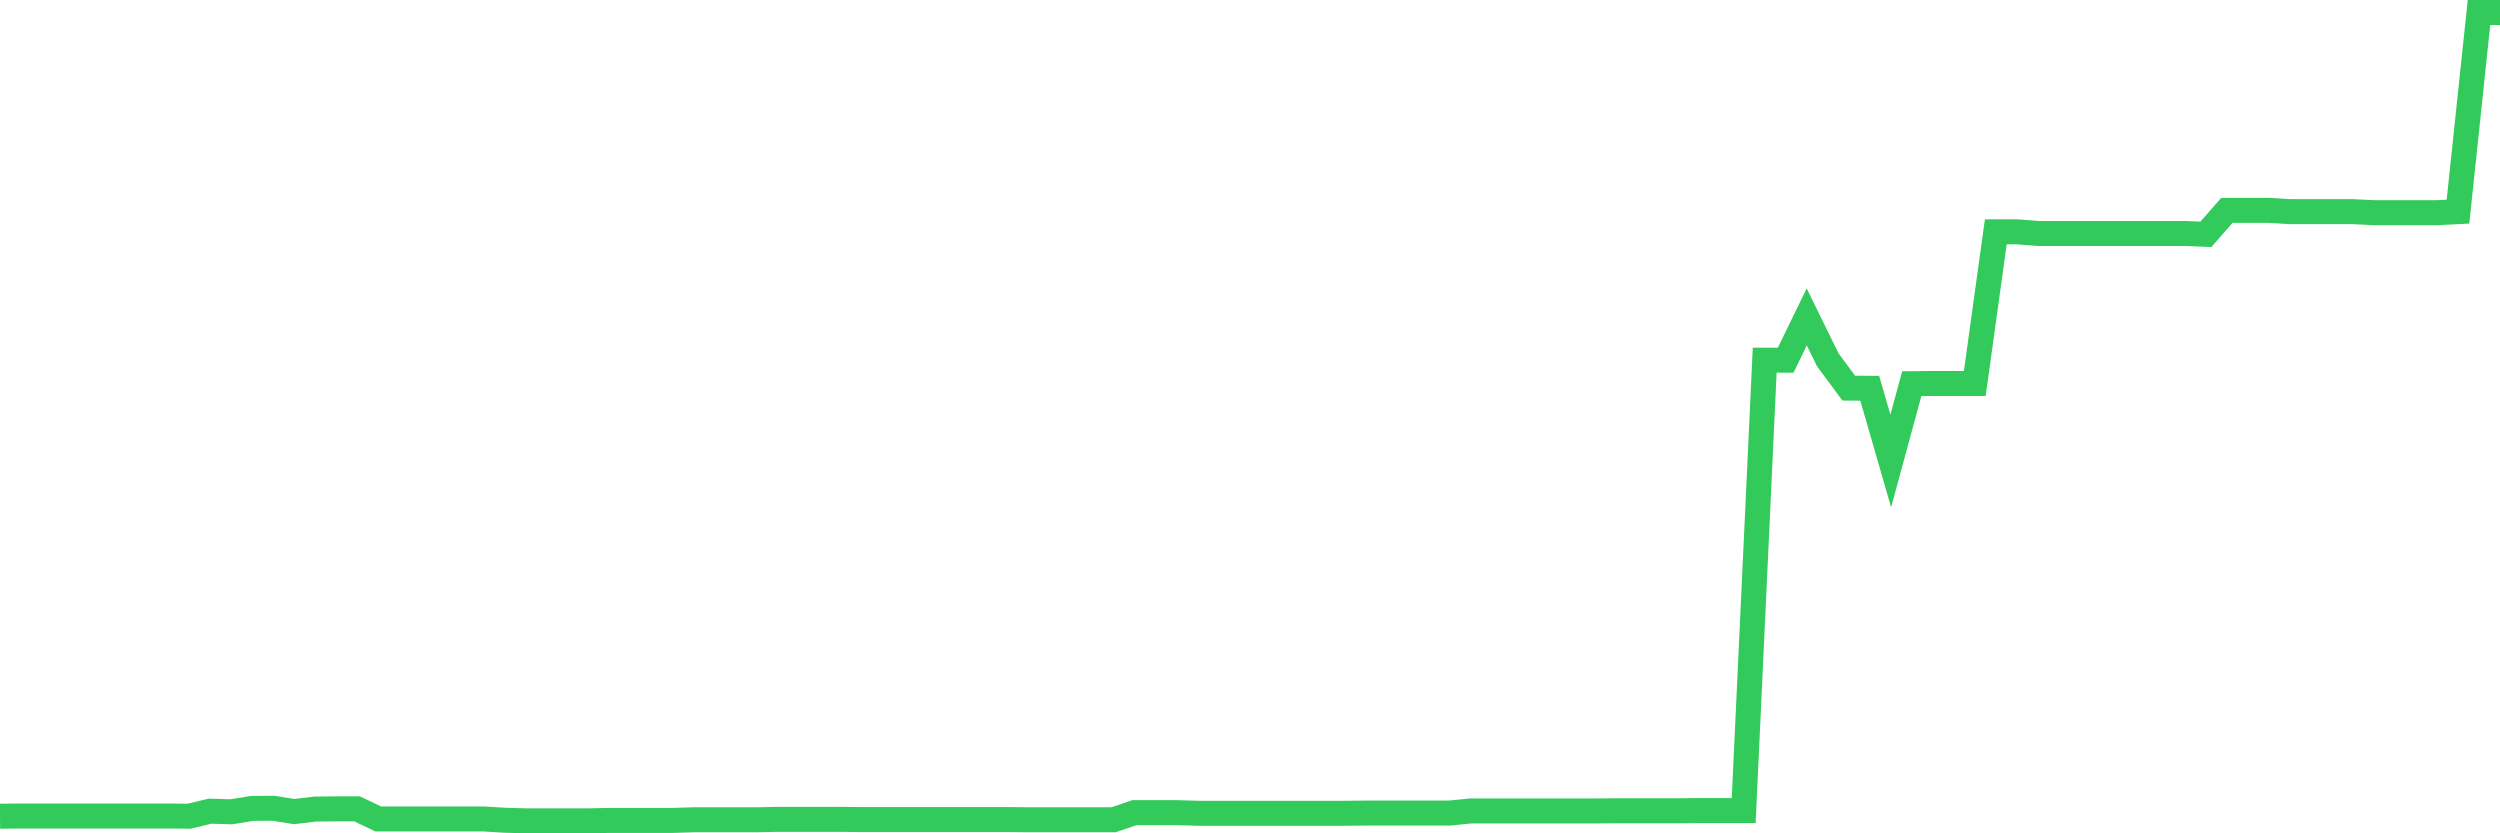 <svg
  xmlns="http://www.w3.org/2000/svg"
  xmlns:xlink="http://www.w3.org/1999/xlink"
  width="120"
  height="40"
  viewBox="0 0 120 40"
  preserveAspectRatio="none"
>
  <polyline
    points="0,39.178 1.008,39.168 2.017,39.168 3.025,39.168 4.034,39.168 5.042,39.168 6.05,39.168 7.059,39.168 8.067,39.168 9.076,39.178 10.084,38.936 11.092,38.966 12.101,38.805 13.109,38.795 14.118,38.956 15.126,38.835 16.134,38.825 17.143,38.825 18.151,39.309 19.16,39.309 20.168,39.309 21.176,39.309 22.185,39.309 23.193,39.309 24.202,39.37 25.21,39.4 26.218,39.4 27.227,39.4 28.235,39.4 29.244,39.38 30.252,39.38 31.261,39.38 32.269,39.38 33.277,39.35 34.286,39.35 35.294,39.35 36.303,39.35 37.311,39.329 38.319,39.329 39.328,39.329 40.336,39.329 41.345,39.34 42.353,39.34 43.361,39.34 44.37,39.34 45.378,39.34 46.387,39.34 47.395,39.34 48.403,39.34 49.412,39.35 50.42,39.35 51.429,39.35 52.437,39.35 53.445,39.35 54.454,39.007 55.462,39.007 56.471,39.007 57.479,39.037 58.487,39.037 59.496,39.037 60.504,39.037 61.513,39.037 62.521,39.037 63.529,39.037 64.538,39.037 65.546,39.027 66.555,39.027 67.563,39.027 68.571,39.027 69.58,39.027 70.588,38.926 71.597,38.926 72.605,38.926 73.613,38.926 74.622,38.926 75.63,38.926 76.639,38.926 77.647,38.916 78.655,38.916 79.664,38.916 80.672,38.916 81.681,38.906 82.689,38.906 83.697,38.906 84.706,17.288 85.714,17.288 86.723,15.21 87.731,17.267 88.739,18.629 89.748,18.639 90.756,22.128 91.765,18.417 92.773,18.407 93.782,18.407 94.79,18.407 95.798,11.127 96.807,11.127 97.815,11.207 98.824,11.207 99.832,11.207 100.84,11.207 101.849,11.207 102.857,11.207 103.866,11.207 104.874,11.207 105.882,11.248 106.891,10.098 107.899,10.098 108.908,10.098 109.916,10.159 110.924,10.159 111.933,10.159 112.941,10.159 113.95,10.209 114.958,10.209 115.966,10.209 116.975,10.209 117.983,10.159 118.992,0.6 120,0.6"
    fill="none"
    stroke="#32ca5b"
    stroke-width="1.2"
  >
  </polyline>
</svg>